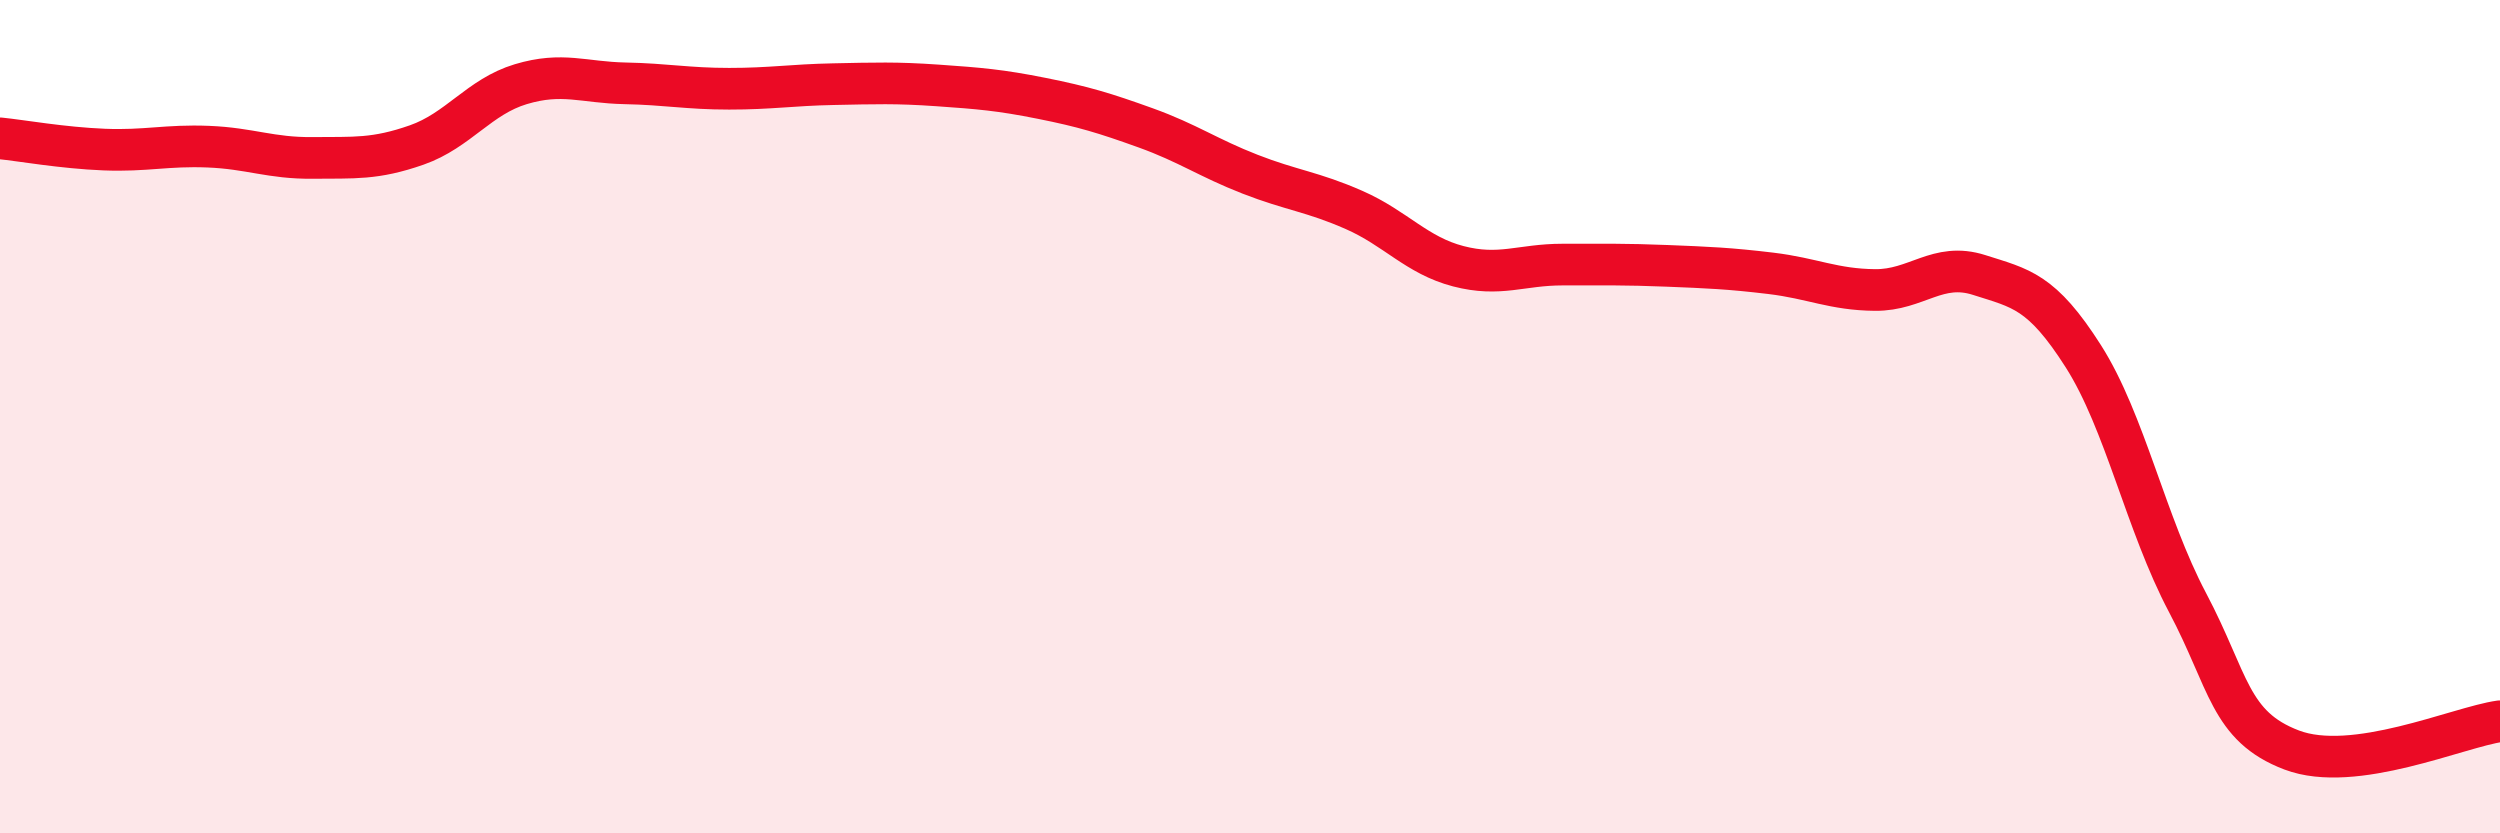 
    <svg width="60" height="20" viewBox="0 0 60 20" xmlns="http://www.w3.org/2000/svg">
      <path
        d="M 0,3.32 C 0.5,3.37 1.5,3.55 2.5,3.59 C 3.5,3.63 4,3.48 5,3.52 C 6,3.56 6.5,3.8 7.5,3.79 C 8.5,3.78 9,3.83 10,3.48 C 11,3.13 11.5,2.32 12.5,2.02 C 13.5,1.72 14,1.98 15,2 C 16,2.02 16.5,2.13 17.5,2.13 C 18.5,2.13 19,2.04 20,2.02 C 21,2 21.5,1.98 22.5,2.05 C 23.5,2.12 24,2.16 25,2.36 C 26,2.56 26.5,2.71 27.5,3.07 C 28.5,3.43 29,3.79 30,4.18 C 31,4.57 31.5,4.6 32.5,5.04 C 33.5,5.48 34,6.13 35,6.39 C 36,6.65 36.5,6.35 37.5,6.35 C 38.5,6.35 39,6.34 40,6.38 C 41,6.42 41.5,6.44 42.5,6.56 C 43.5,6.68 44,6.95 45,6.96 C 46,6.97 46.5,6.28 47.5,6.6 C 48.5,6.92 49,6.98 50,8.55 C 51,10.12 51.5,12.57 52.5,14.46 C 53.5,16.35 53.5,17.43 55,18 C 56.5,18.57 59,17.45 60,17.31L60 20L0 20Z"
        fill="#EB0A25"
        opacity="0.1"
        stroke-linecap="round"
        stroke-linejoin="round"
      />
      <path
        d="M 0,3.32 C 0.5,3.37 1.5,3.55 2.5,3.59 C 3.5,3.63 4,3.48 5,3.52 C 6,3.56 6.5,3.8 7.5,3.79 C 8.5,3.78 9,3.83 10,3.48 C 11,3.13 11.5,2.32 12.5,2.02 C 13.5,1.72 14,1.98 15,2 C 16,2.02 16.5,2.13 17.5,2.13 C 18.5,2.13 19,2.04 20,2.02 C 21,2 21.5,1.98 22.5,2.05 C 23.5,2.12 24,2.16 25,2.36 C 26,2.56 26.5,2.71 27.5,3.07 C 28.5,3.43 29,3.79 30,4.18 C 31,4.57 31.5,4.6 32.5,5.04 C 33.5,5.48 34,6.13 35,6.39 C 36,6.65 36.5,6.35 37.5,6.35 C 38.5,6.35 39,6.34 40,6.38 C 41,6.42 41.5,6.44 42.5,6.56 C 43.5,6.68 44,6.95 45,6.96 C 46,6.97 46.5,6.28 47.5,6.6 C 48.5,6.92 49,6.98 50,8.55 C 51,10.12 51.5,12.57 52.5,14.46 C 53.5,16.35 53.5,17.43 55,18 C 56.5,18.57 59,17.45 60,17.31"
        stroke="#EB0A25"
        stroke-width="1"
        fill="none"
        stroke-linecap="round"
        stroke-linejoin="round"
      />
    </svg>
  
